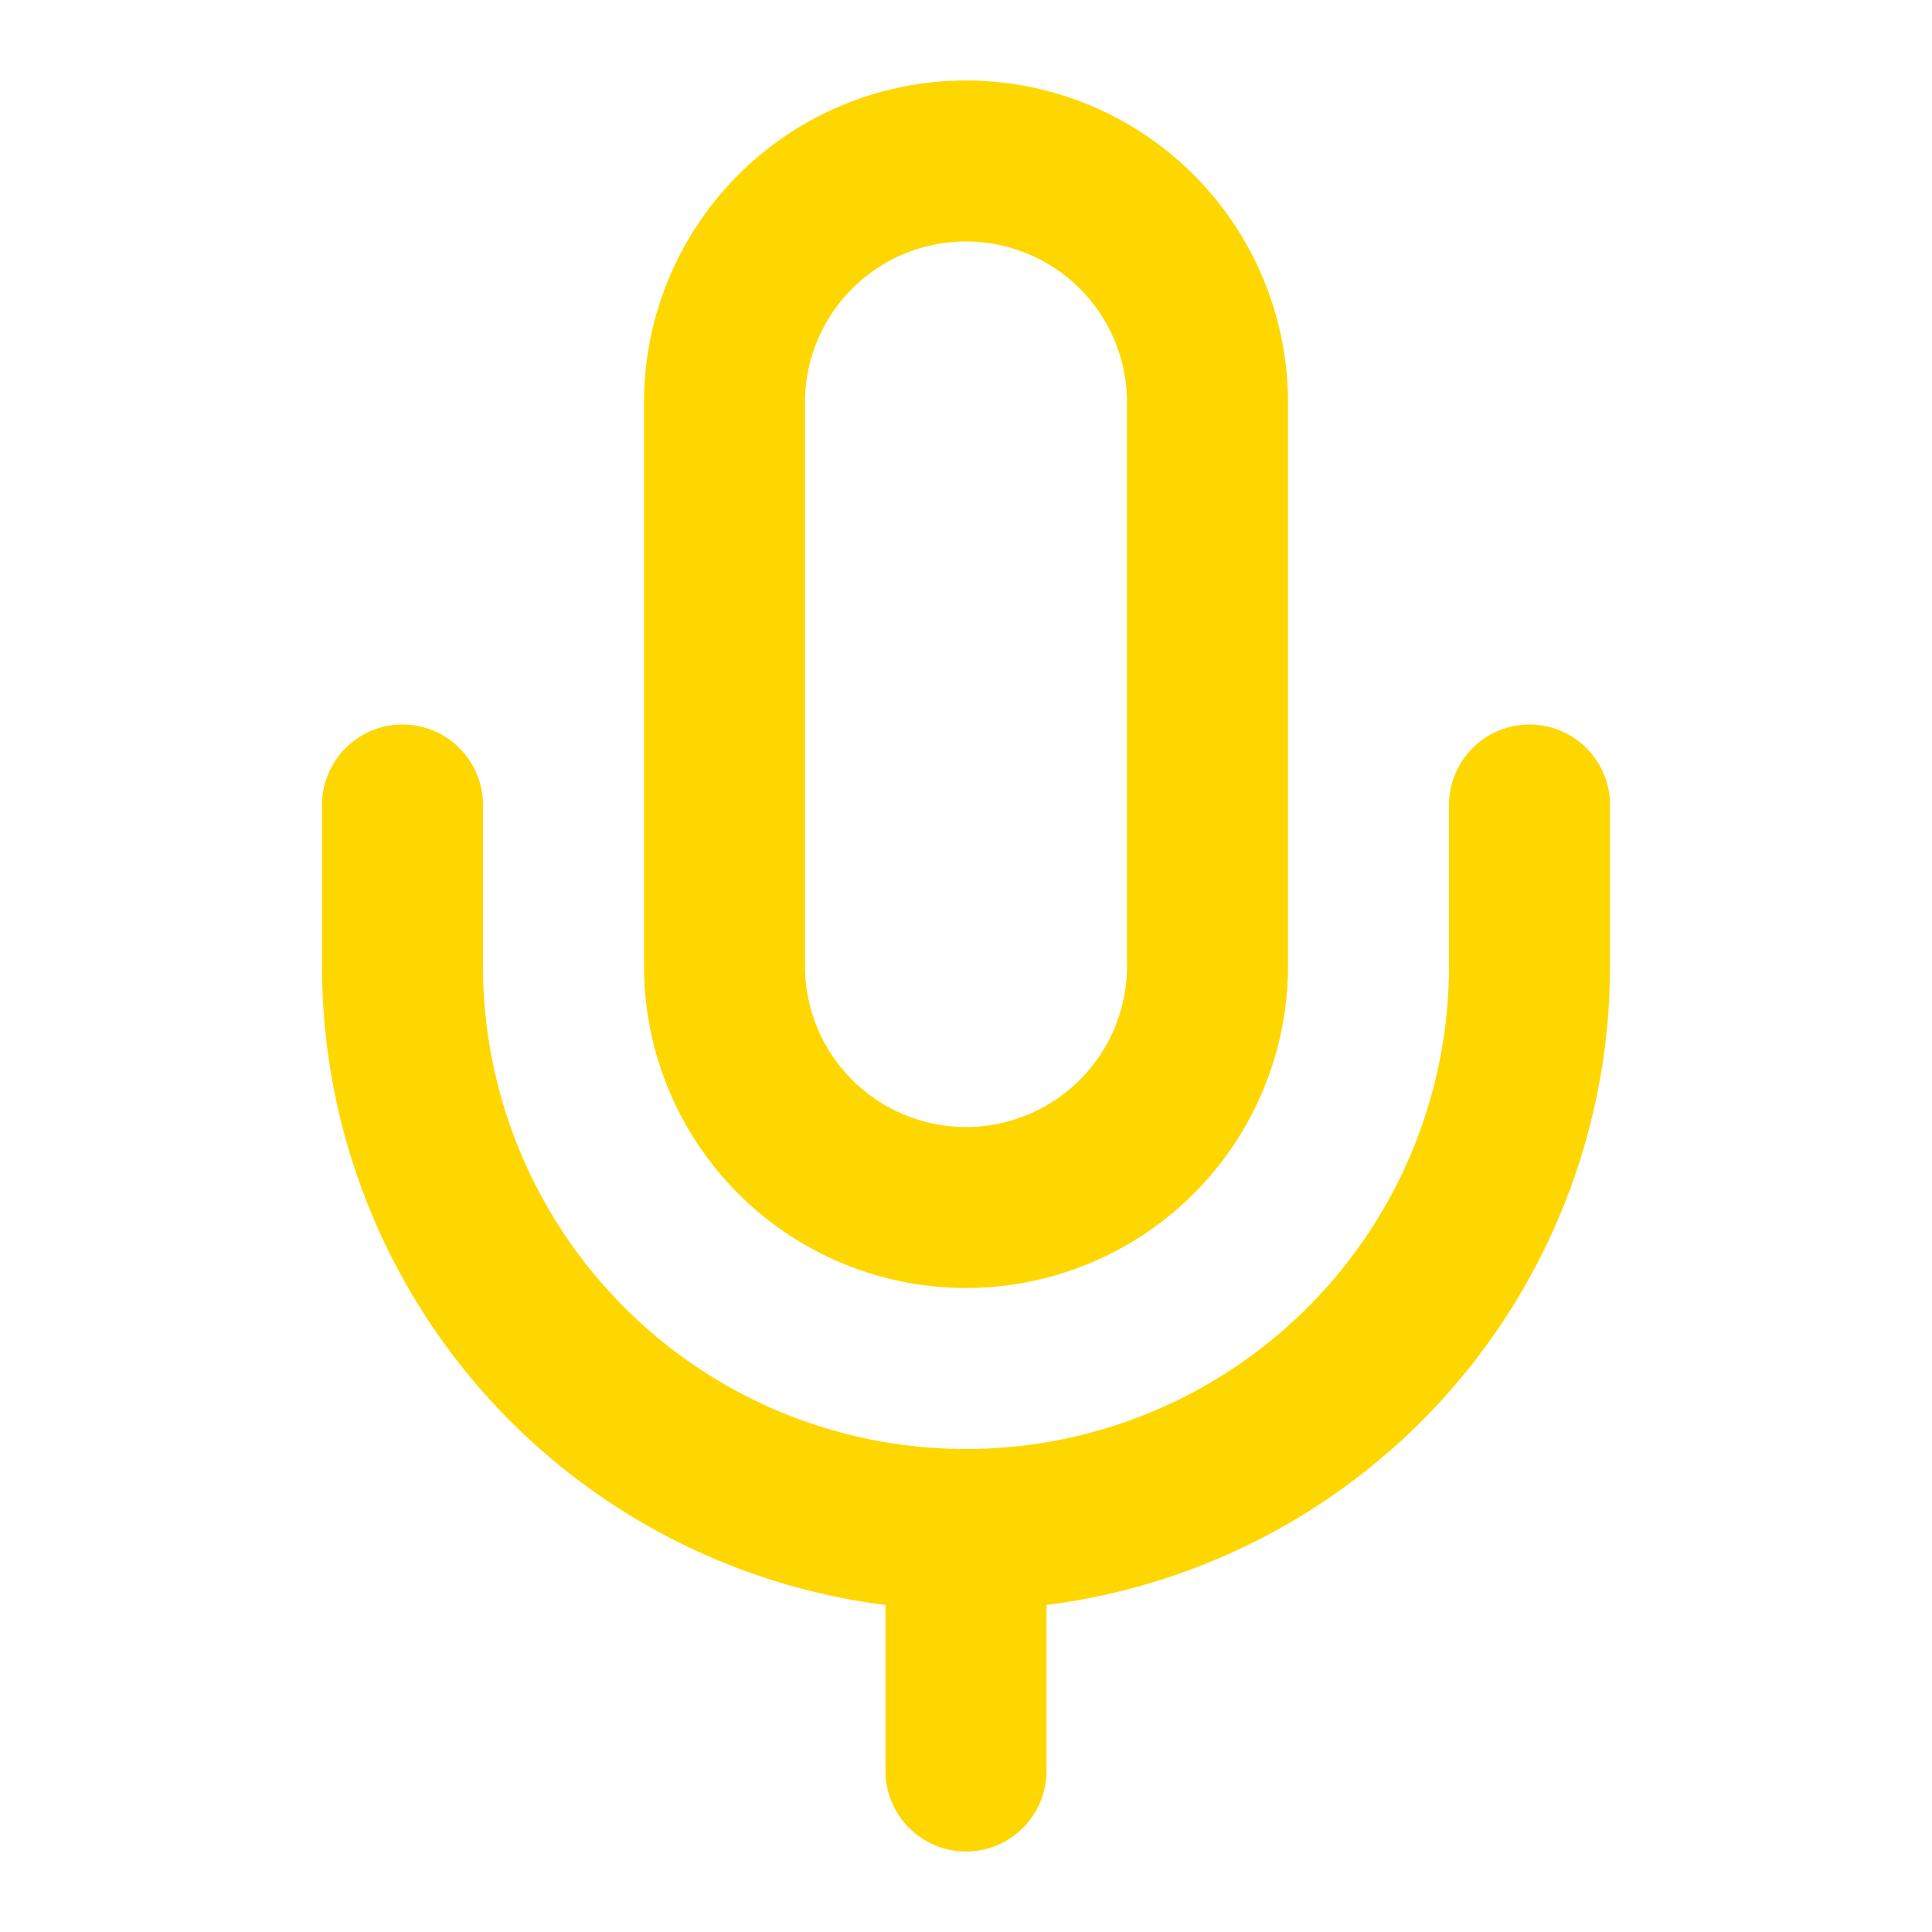 <svg stroke-linejoin="round" stroke-linecap="round" stroke-width="2" stroke="#ffd700" fill="none" viewBox="0 0 24 24" height="24" width="24" xmlns="http://www.w3.org/2000/svg">
	<path d="M12 2a3 3 0 0 0-3 3v7a3 3 0 0 0 6 0V5a3 3 0 0 0-3-3Z"></path>
	<path d="M19 10v2a7 7 0 0 1-14 0v-2"></path>
	<line y2="22" y1="19" x2="12" x1="12"></line>
</svg>
